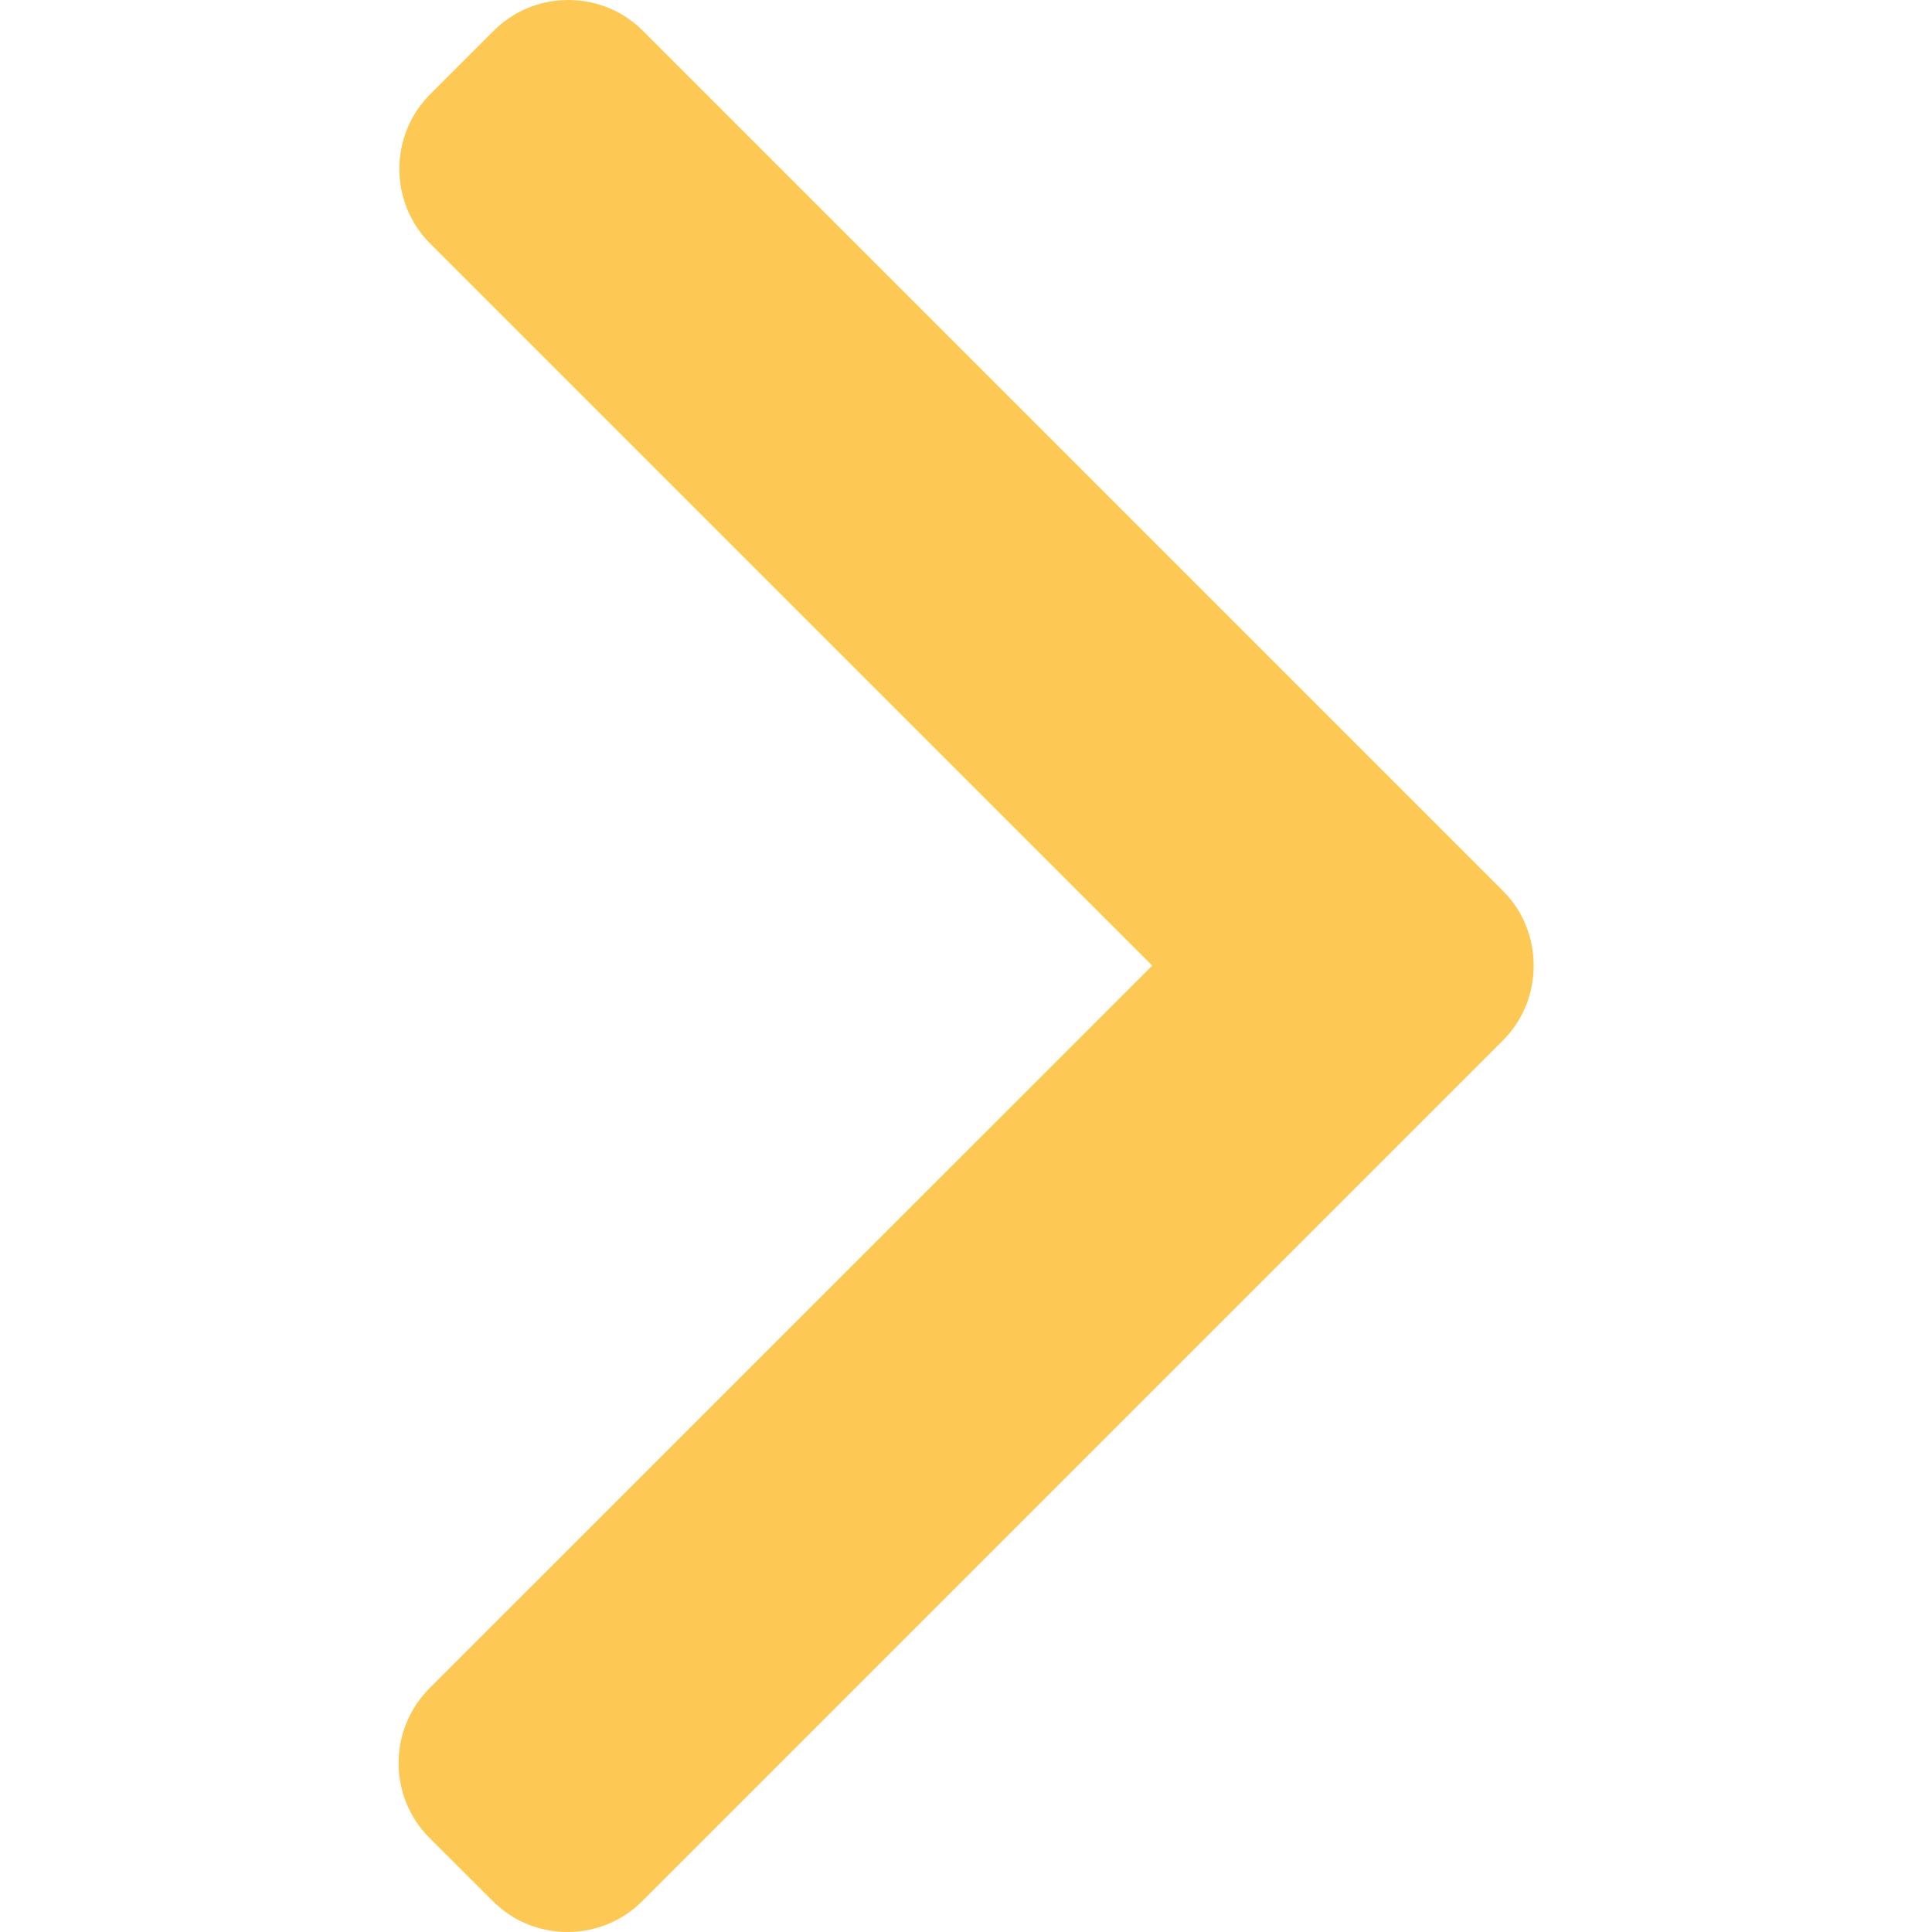 <svg width="16" height="16" viewBox="0 0 16 16" fill="none" xmlns="http://www.w3.org/2000/svg">
<path d="M12.445 7.376L5.325 0.256C5.161 0.091 4.941 0 4.706 0C4.472 0 4.252 0.091 4.087 0.256L3.563 0.78C3.222 1.121 3.222 1.677 3.563 2.018L9.542 7.997L3.556 13.982C3.392 14.147 3.301 14.367 3.301 14.601C3.301 14.836 3.392 15.055 3.556 15.22L4.081 15.744C4.246 15.909 4.465 16 4.7 16C4.934 16 5.154 15.909 5.319 15.744L12.445 8.618C12.611 8.452 12.701 8.232 12.701 7.997C12.701 7.761 12.611 7.541 12.445 7.376Z" fill="#FDC954"/>
</svg>
